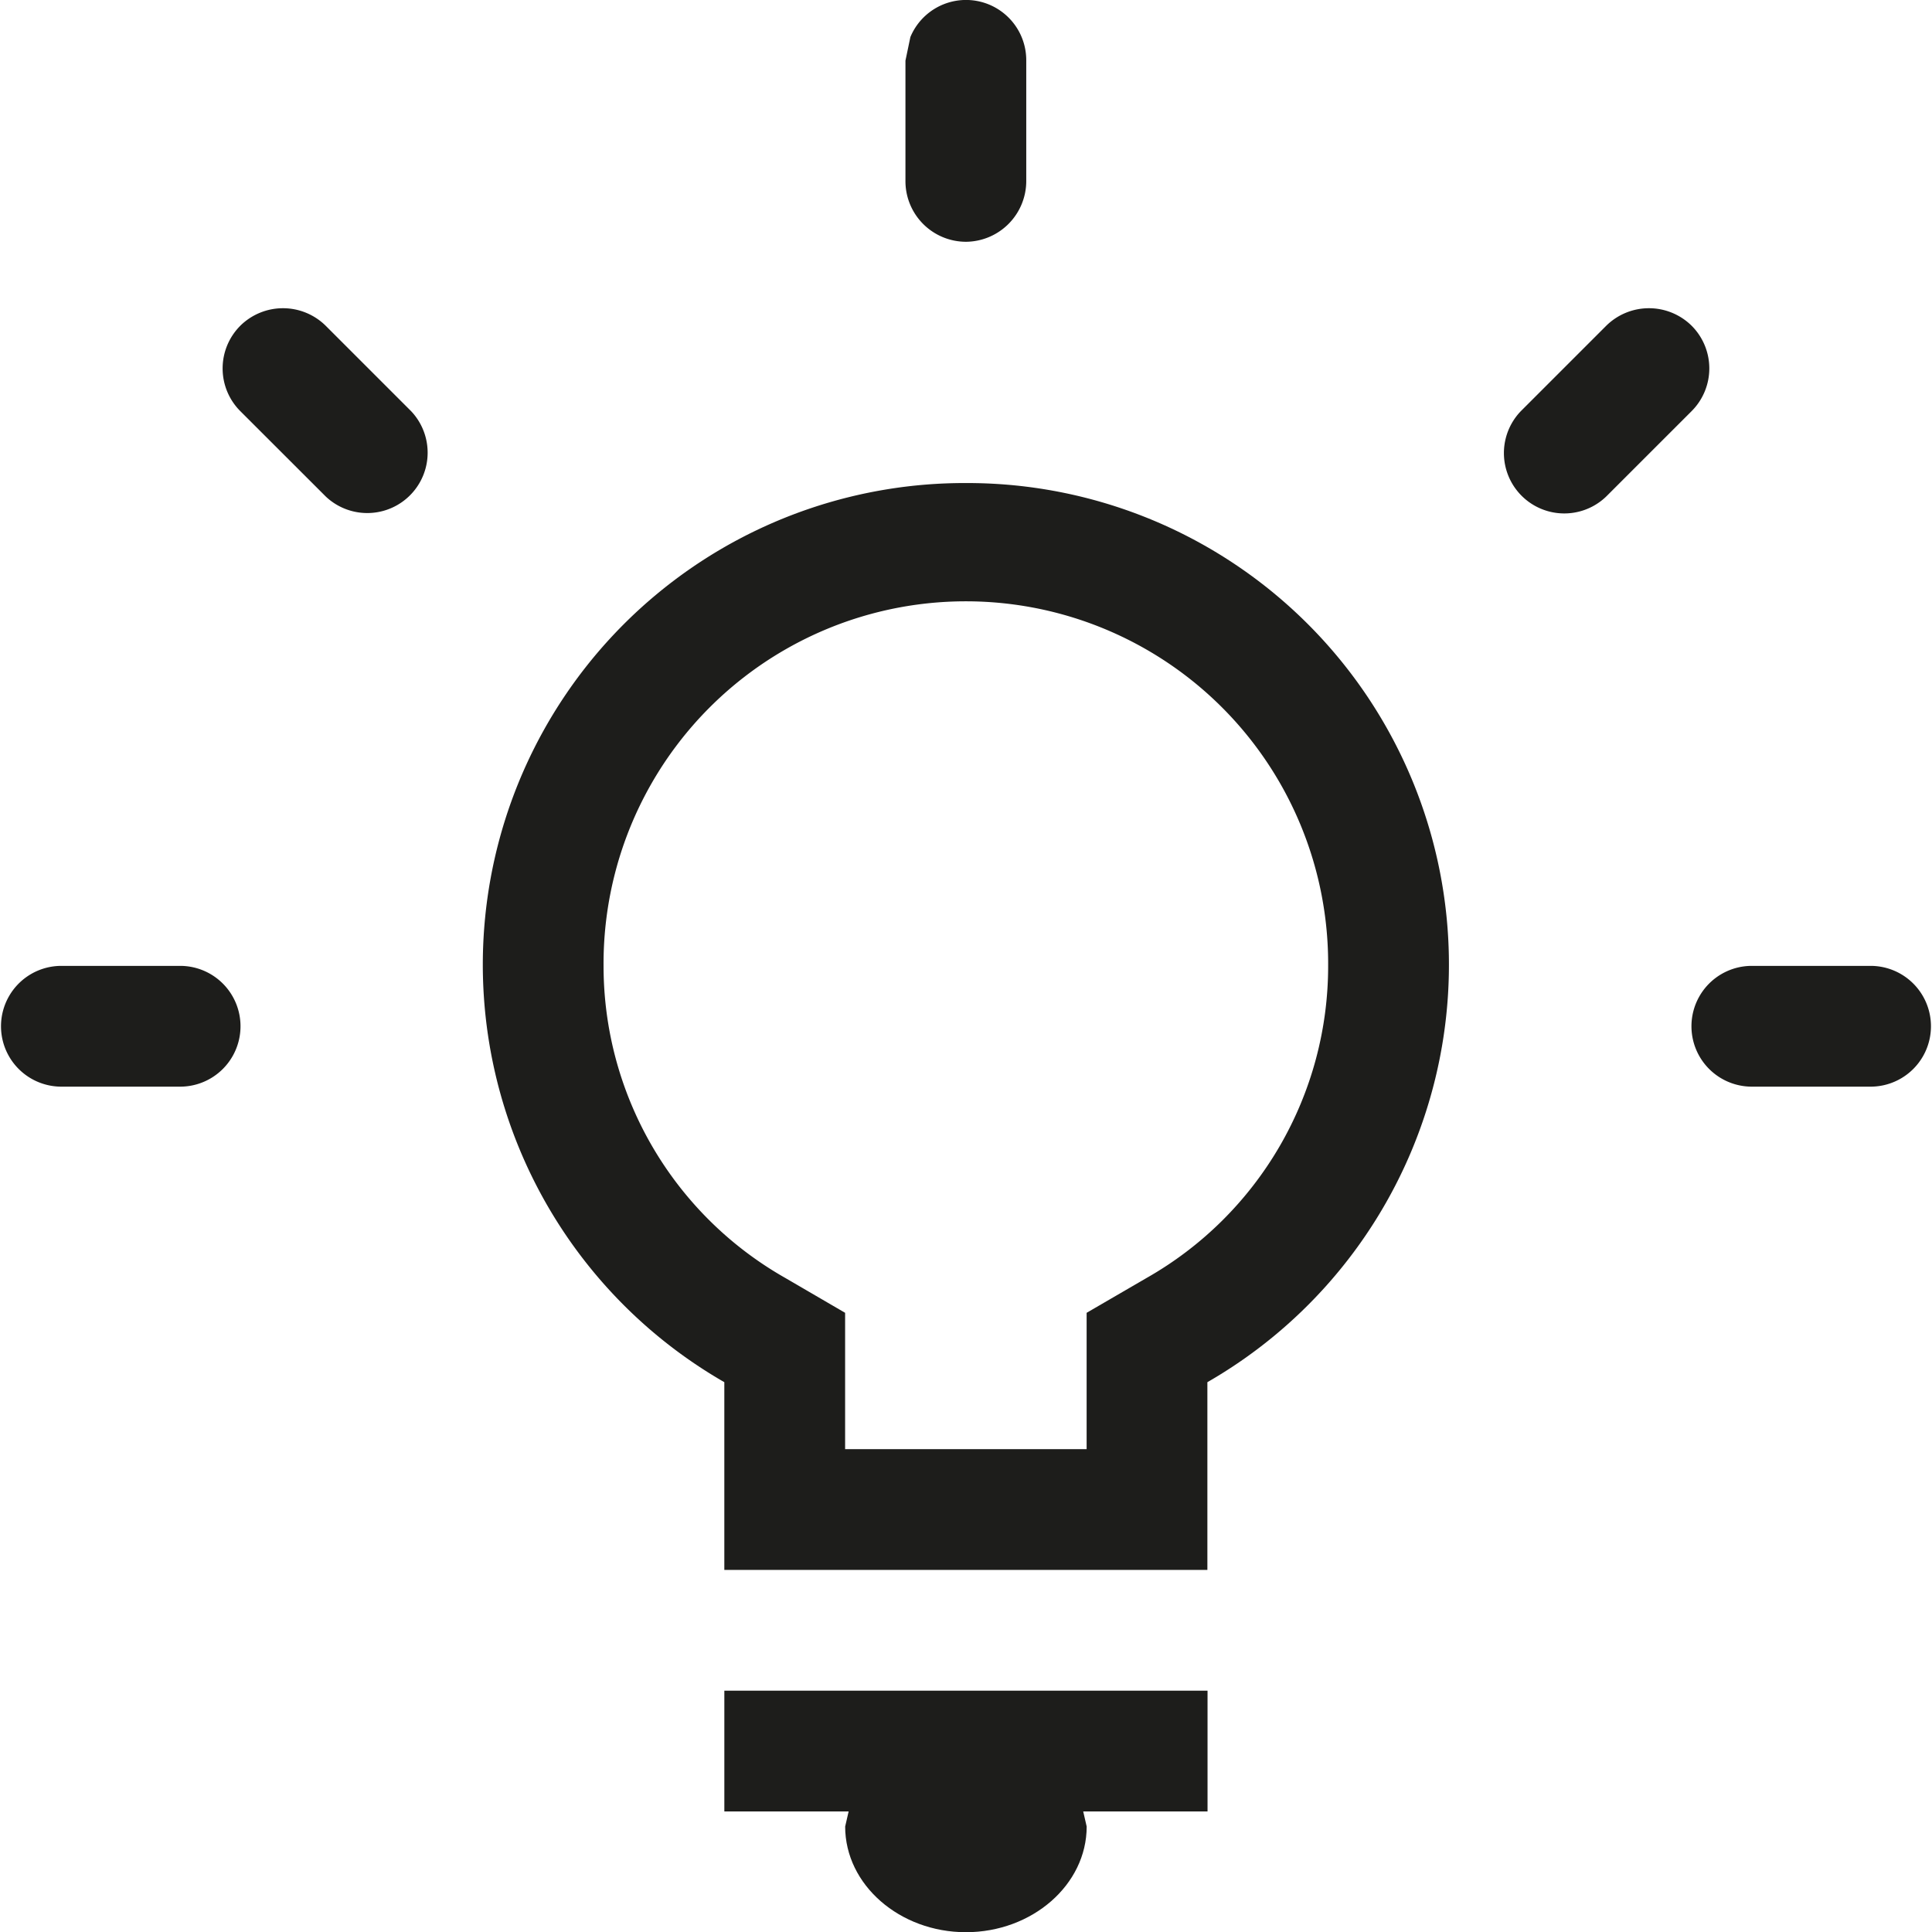 <svg xmlns="http://www.w3.org/2000/svg" xmlns:xlink="http://www.w3.org/1999/xlink" width="111.264" height="111.277" viewBox="0 0 111.264 111.277">
  <defs>
    <clipPath id="clip-path">
      <rect id="長方形_194" data-name="長方形 194" width="111.264" height="111.277" fill="none"/>
    </clipPath>
  </defs>
  <g id="グループ_188" data-name="グループ 188" transform="translate(0 0)">
    <g id="グループ_187" data-name="グループ 187" transform="translate(0 0)" clip-path="url(#clip-path)">
      <path id="パス_664" data-name="パス 664" d="M52.721,24.914A27.737,27.737,0,0,0,38.811,76.695V87.508H66.63V76.695A27.736,27.736,0,0,0,52.721,24.914M63.133,70.691,59.676,72.7v7.851H45.767V72.7l-3.451-2.011A20.657,20.657,0,0,1,31.856,52.734a20.865,20.865,0,1,1,41.729,0A20.648,20.648,0,0,1,63.133,70.691" transform="translate(2.903 2.905)" fill="#1d1d1b"/>
      <path id="パス_665" data-name="パス 665" d="M37.359,94.155h7.158l-.2.87c0,3.354,3.138,6.085,6.954,6.085s6.955-2.731,6.955-6.085l-.2-.87h7.16V87.2H37.359Z" transform="translate(4.356 10.166)" fill="#1d1d1b"/>
      <path id="パス_666" data-name="パス 666" d="M50.187,13.924a3.5,3.5,0,0,0,3.47-3.492V3.478a3.47,3.47,0,0,0-6.673-1.345L46.7,3.492v6.955a3.491,3.491,0,0,0,3.485,3.477" transform="translate(5.445 0)" fill="#1d1d1b"/>
      <path id="パス_667" data-name="パス 667" d="M97.62,49.817H90.665a3.478,3.478,0,0,0,0,6.955H97.62a3.478,3.478,0,0,0,0-6.955" transform="translate(10.165 5.808)" fill="#1d1d1b"/>
      <path id="パス_668" data-name="パス 668" d="M88.381,16.906a3.5,3.5,0,0,0-4.917,0l-4.917,4.917a3.477,3.477,0,0,0,4.917,4.916l4.917-4.916a3.477,3.477,0,0,0,0-4.917" transform="translate(9.04 1.853)" fill="#1d1d1b"/>
      <path id="パス_669" data-name="パス 669" d="M3.477,49.817h6.955a3.478,3.478,0,0,1,0,6.955H3.477a3.478,3.478,0,0,1,0-6.955" transform="translate(0 5.808)" fill="#1d1d1b"/>
      <path id="パス_670" data-name="パス 670" d="M12.5,16.906a3.5,3.5,0,0,1,4.917,0l4.917,4.917A3.477,3.477,0,0,1,17.42,26.74L12.5,21.824a3.477,3.477,0,0,1,0-4.917" transform="translate(1.339 1.853)" fill="#1d1d1b"/>
    </g>
  </g>
</svg>
